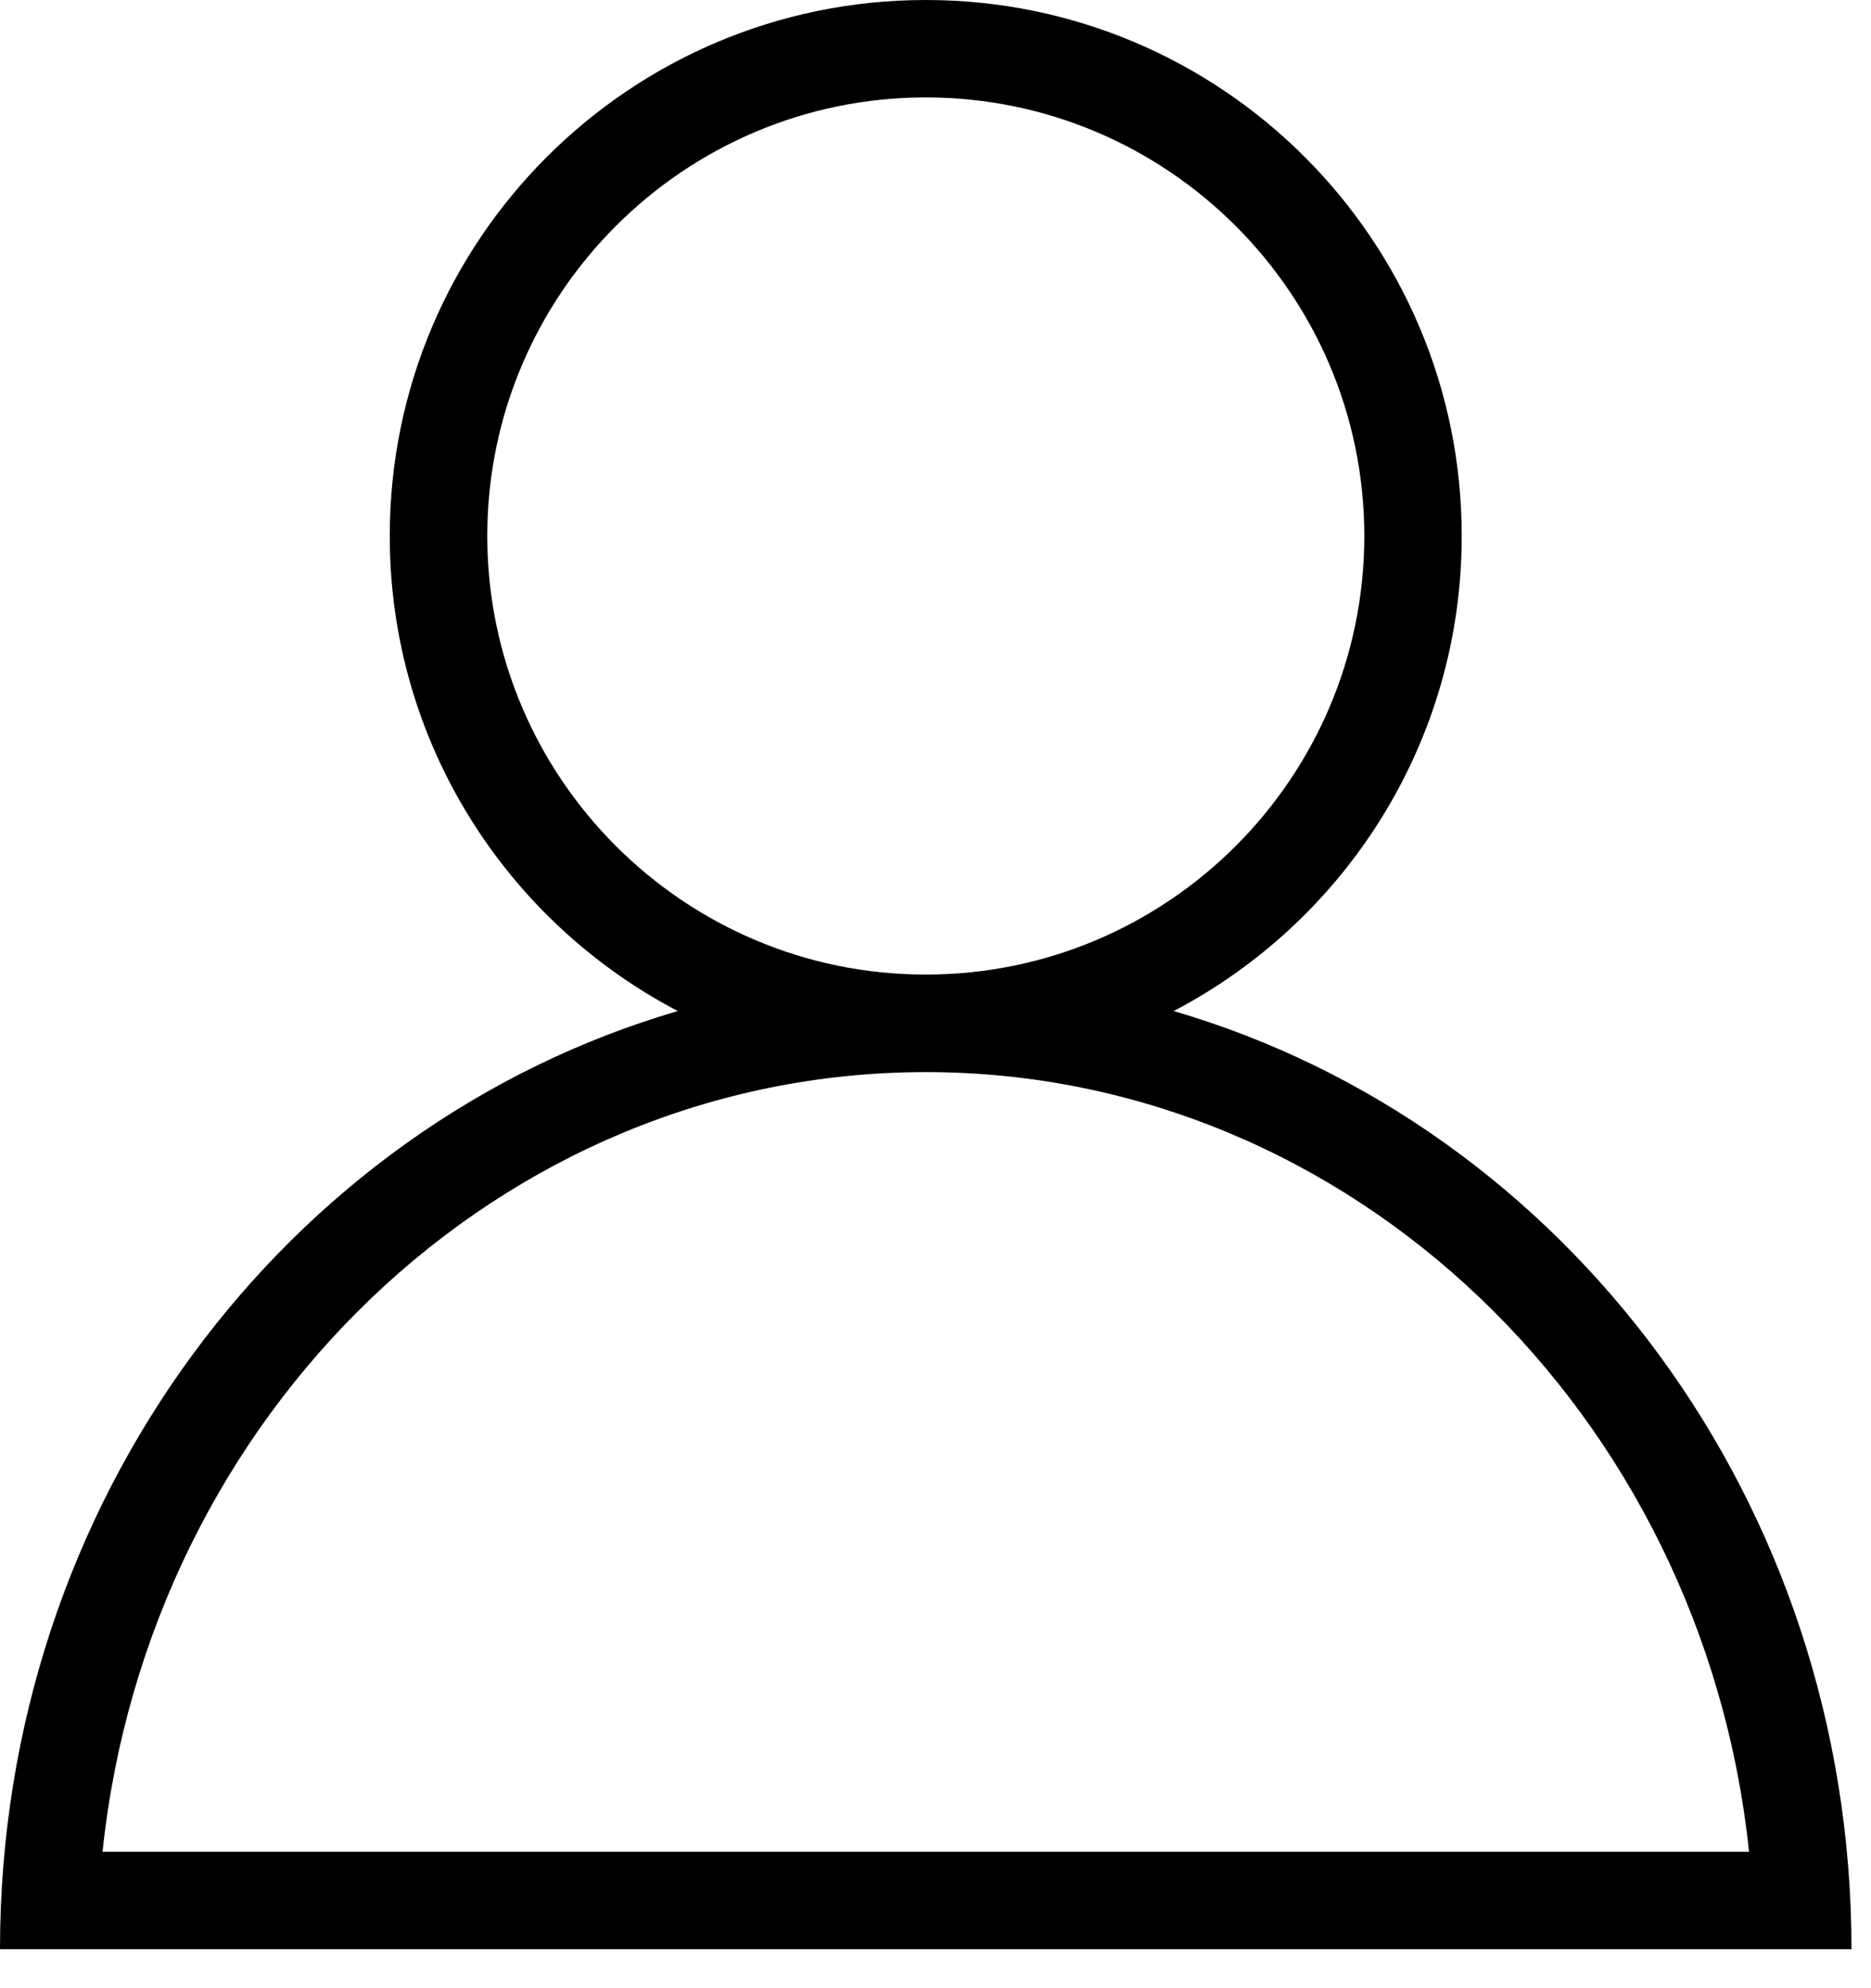 <svg xmlns="http://www.w3.org/2000/svg" width="16" height="17" viewBox="0 0 16 17" fill="none">
  <path d="M10.037 8.645C11.5 7.879 12.5 6.349 12.5 4.583C12.5 2.052 10.448 0 7.917 0C5.385 0 3.333 2.052 3.333 4.583C3.333 6.349 4.333 7.879 5.796 8.645C2.454 9.621 0 12.837 0 16.667H15.833C15.833 12.837 13.379 9.621 10.037 8.645ZM4.167 4.583C4.167 2.515 5.849 0.833 7.917 0.833C9.985 0.833 11.667 2.515 11.667 4.583C11.667 6.651 9.985 8.333 7.917 8.333C5.849 8.333 4.167 6.651 4.167 4.583ZM7.917 9.167C11.556 9.167 14.564 12.089 14.957 15.833H0.877C1.27 12.089 4.277 9.167 7.917 9.167Z" fill="black"/>
</svg>
